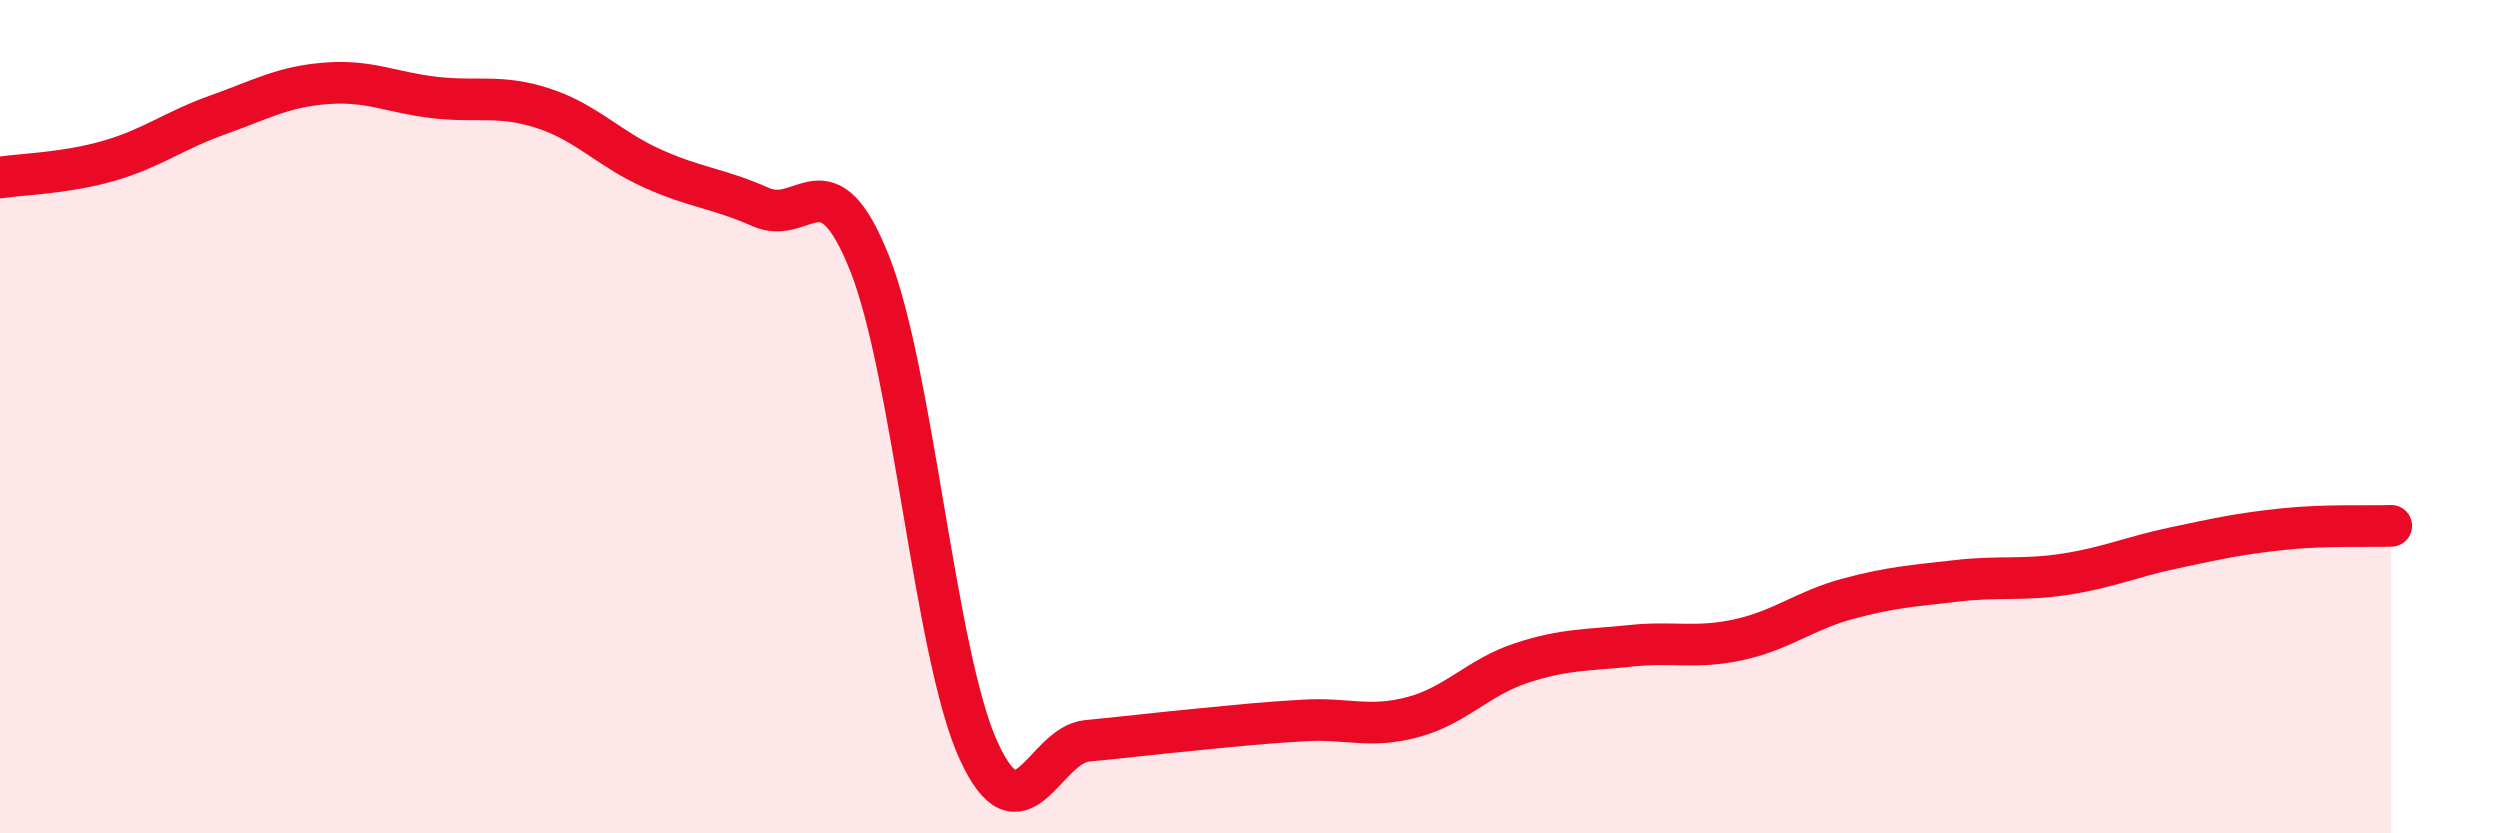 
    <svg width="60" height="20" viewBox="0 0 60 20" xmlns="http://www.w3.org/2000/svg">
      <path
        d="M 0,4.26 C 0.52,4.18 1.57,4.16 2.61,3.86 C 3.65,3.56 4.18,3.13 5.22,2.76 C 6.26,2.39 6.79,2.08 7.83,2 C 8.87,1.92 9.39,2.22 10.43,2.34 C 11.47,2.46 12,2.26 13.04,2.6 C 14.08,2.94 14.61,3.57 15.65,4.04 C 16.69,4.51 17.22,4.51 18.26,4.97 C 19.3,5.43 19.83,3.71 20.87,6.32 C 21.91,8.93 22.44,15.71 23.48,18 C 24.52,20.29 25.05,17.88 26.09,17.78 C 27.13,17.68 27.66,17.61 28.7,17.51 C 29.74,17.41 30.26,17.35 31.3,17.29 C 32.34,17.23 32.87,17.49 33.91,17.21 C 34.95,16.93 35.48,16.25 36.52,15.91 C 37.56,15.57 38.09,15.61 39.13,15.5 C 40.17,15.39 40.7,15.58 41.74,15.35 C 42.78,15.12 43.31,14.65 44.35,14.37 C 45.39,14.09 45.92,14.06 46.96,13.94 C 48,13.82 48.53,13.94 49.57,13.78 C 50.61,13.62 51.13,13.37 52.17,13.15 C 53.21,12.93 53.74,12.81 54.78,12.7 C 55.82,12.59 56.87,12.64 57.39,12.62L57.39 20L0 20Z"
        fill="#EB0A25"
        opacity="0.1"
        stroke-linecap="round"
        stroke-linejoin="round"
      />
      <path
        d="M 0,4.26 C 0.52,4.18 1.57,4.16 2.61,3.86 C 3.65,3.56 4.18,3.13 5.22,2.76 C 6.26,2.39 6.79,2.08 7.83,2 C 8.87,1.92 9.39,2.22 10.43,2.34 C 11.47,2.46 12,2.26 13.04,2.6 C 14.08,2.94 14.61,3.57 15.65,4.04 C 16.69,4.51 17.22,4.51 18.26,4.97 C 19.3,5.43 19.83,3.71 20.87,6.32 C 21.91,8.93 22.44,15.71 23.48,18 C 24.52,20.29 25.05,17.88 26.09,17.78 C 27.13,17.68 27.66,17.61 28.7,17.51 C 29.74,17.41 30.26,17.35 31.3,17.29 C 32.34,17.23 32.87,17.49 33.91,17.21 C 34.95,16.93 35.48,16.25 36.52,15.91 C 37.56,15.57 38.09,15.61 39.13,15.5 C 40.17,15.39 40.7,15.58 41.74,15.35 C 42.78,15.12 43.31,14.65 44.35,14.37 C 45.39,14.09 45.92,14.06 46.96,13.94 C 48,13.82 48.53,13.94 49.57,13.78 C 50.61,13.62 51.13,13.37 52.17,13.15 C 53.21,12.93 53.74,12.81 54.78,12.7 C 55.82,12.59 56.87,12.64 57.39,12.62"
        stroke="#EB0A25"
        stroke-width="1"
        fill="none"
        stroke-linecap="round"
        stroke-linejoin="round"
      />
    </svg>
  